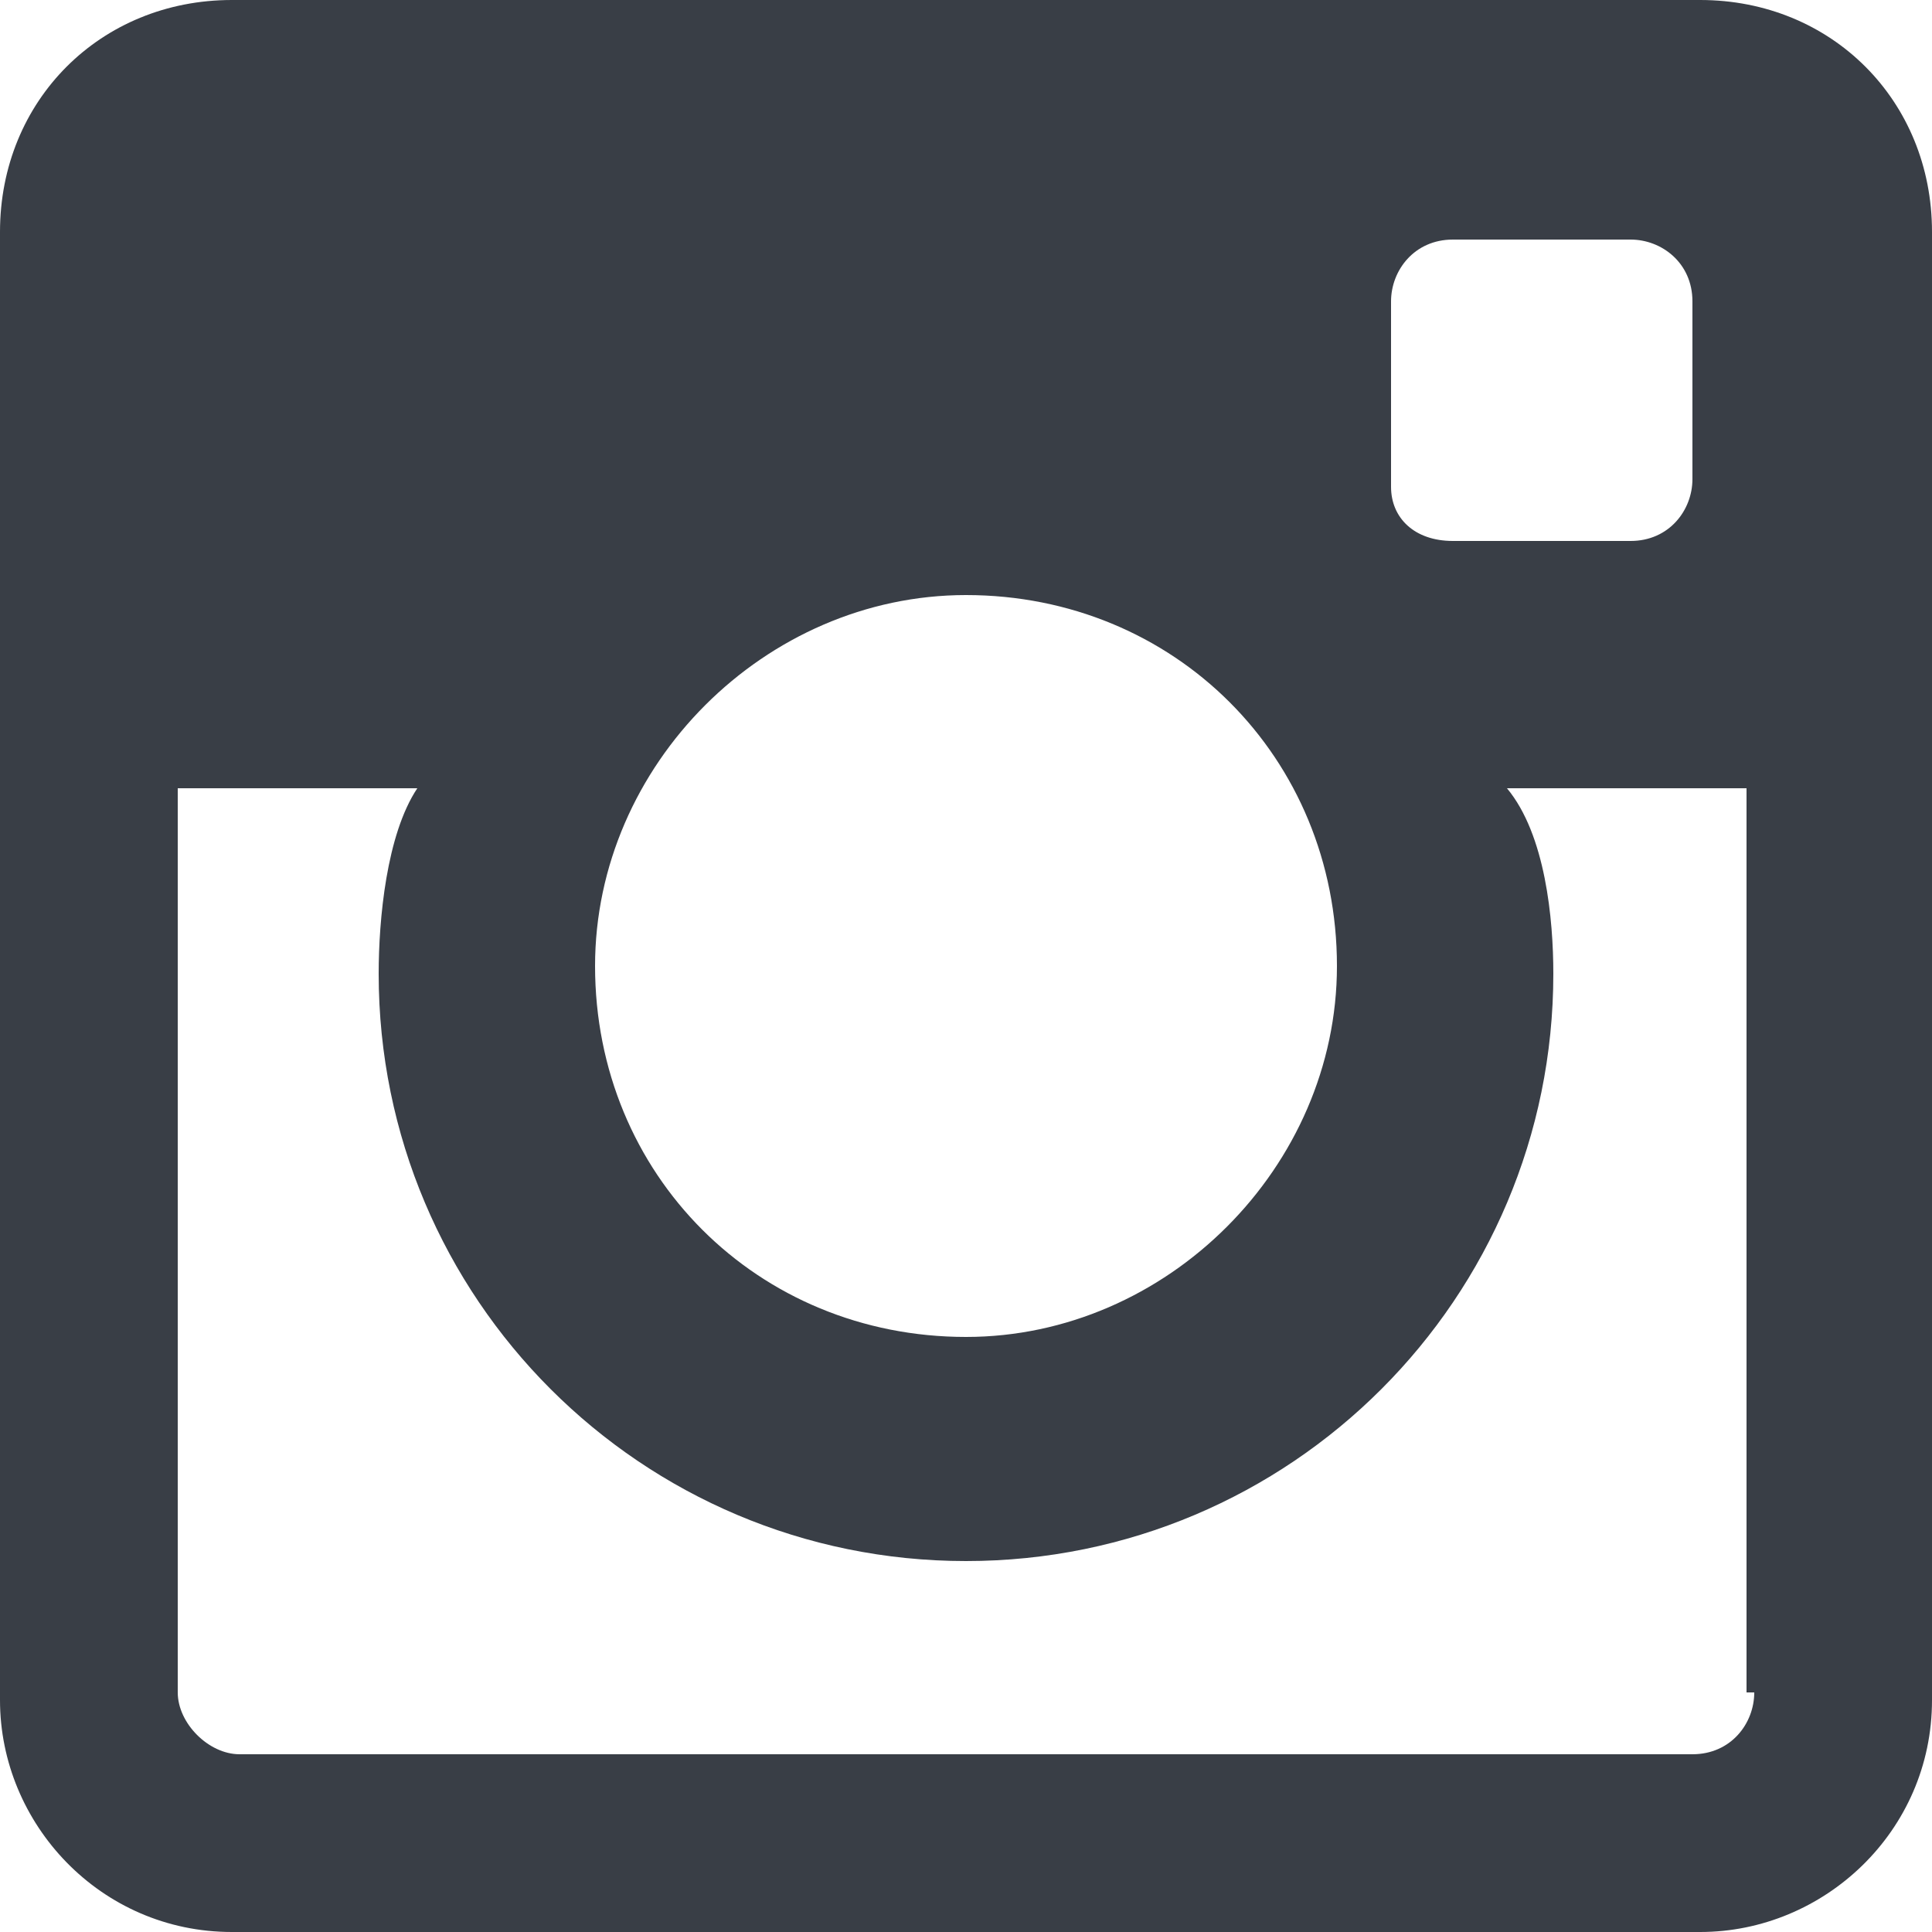 <?xml version="1.0" encoding="utf-8"?>
<!-- Generator: Adobe Illustrator 27.6.1, SVG Export Plug-In . SVG Version: 6.00 Build 0)  -->
<svg version="1.1" id="Capa_1" xmlns="http://www.w3.org/2000/svg" xmlns:xlink="http://www.w3.org/1999/xlink" x="0px" y="0px"
	 viewBox="0 0 25 25" style="enable-background:new 0 0 25 25;" xml:space="preserve">
<style type="text/css">
	.st0{fill-rule:evenodd;clip-rule:evenodd;fill:#393E46;}
</style>
<path class="st0" d="M22,0H3C1.3,0,0,1.3,0,3V22c0,1.6,1.3,3,3,3H22c1.6,0,3-1.3,3-3V3C25,1.3,23.7,0,22,0z M18,3.9
	c0-0.4,0.3-0.8,0.8-0.8h2.3c0.4,0,0.8,0.3,0.8,0.8v2.3c0,0.4-0.3,0.8-0.8,0.8h-2.3C18.3,7,18,6.7,18,6.3V3.9z M12.5,7.7
	c2.7,0,4.8,2.1,4.8,4.8c0,2.6-2.2,4.8-4.8,4.8c-2.7,0-4.8-2.1-4.8-4.8C7.7,9.9,9.9,7.7,12.5,7.7z M22.7,21.9c0,0.4-0.3,0.8-0.8,0.8
	H3.1c-0.4,0-0.8-0.4-0.8-0.8V10.2h3.1c-0.4,0.6-0.5,1.7-0.5,2.4c0,4.2,3.4,7.6,7.6,7.6c4.2,0,7.6-3.4,7.6-7.6c0-0.7-0.1-1.8-0.6-2.4
	h3.1V21.9z"/>
</svg>
